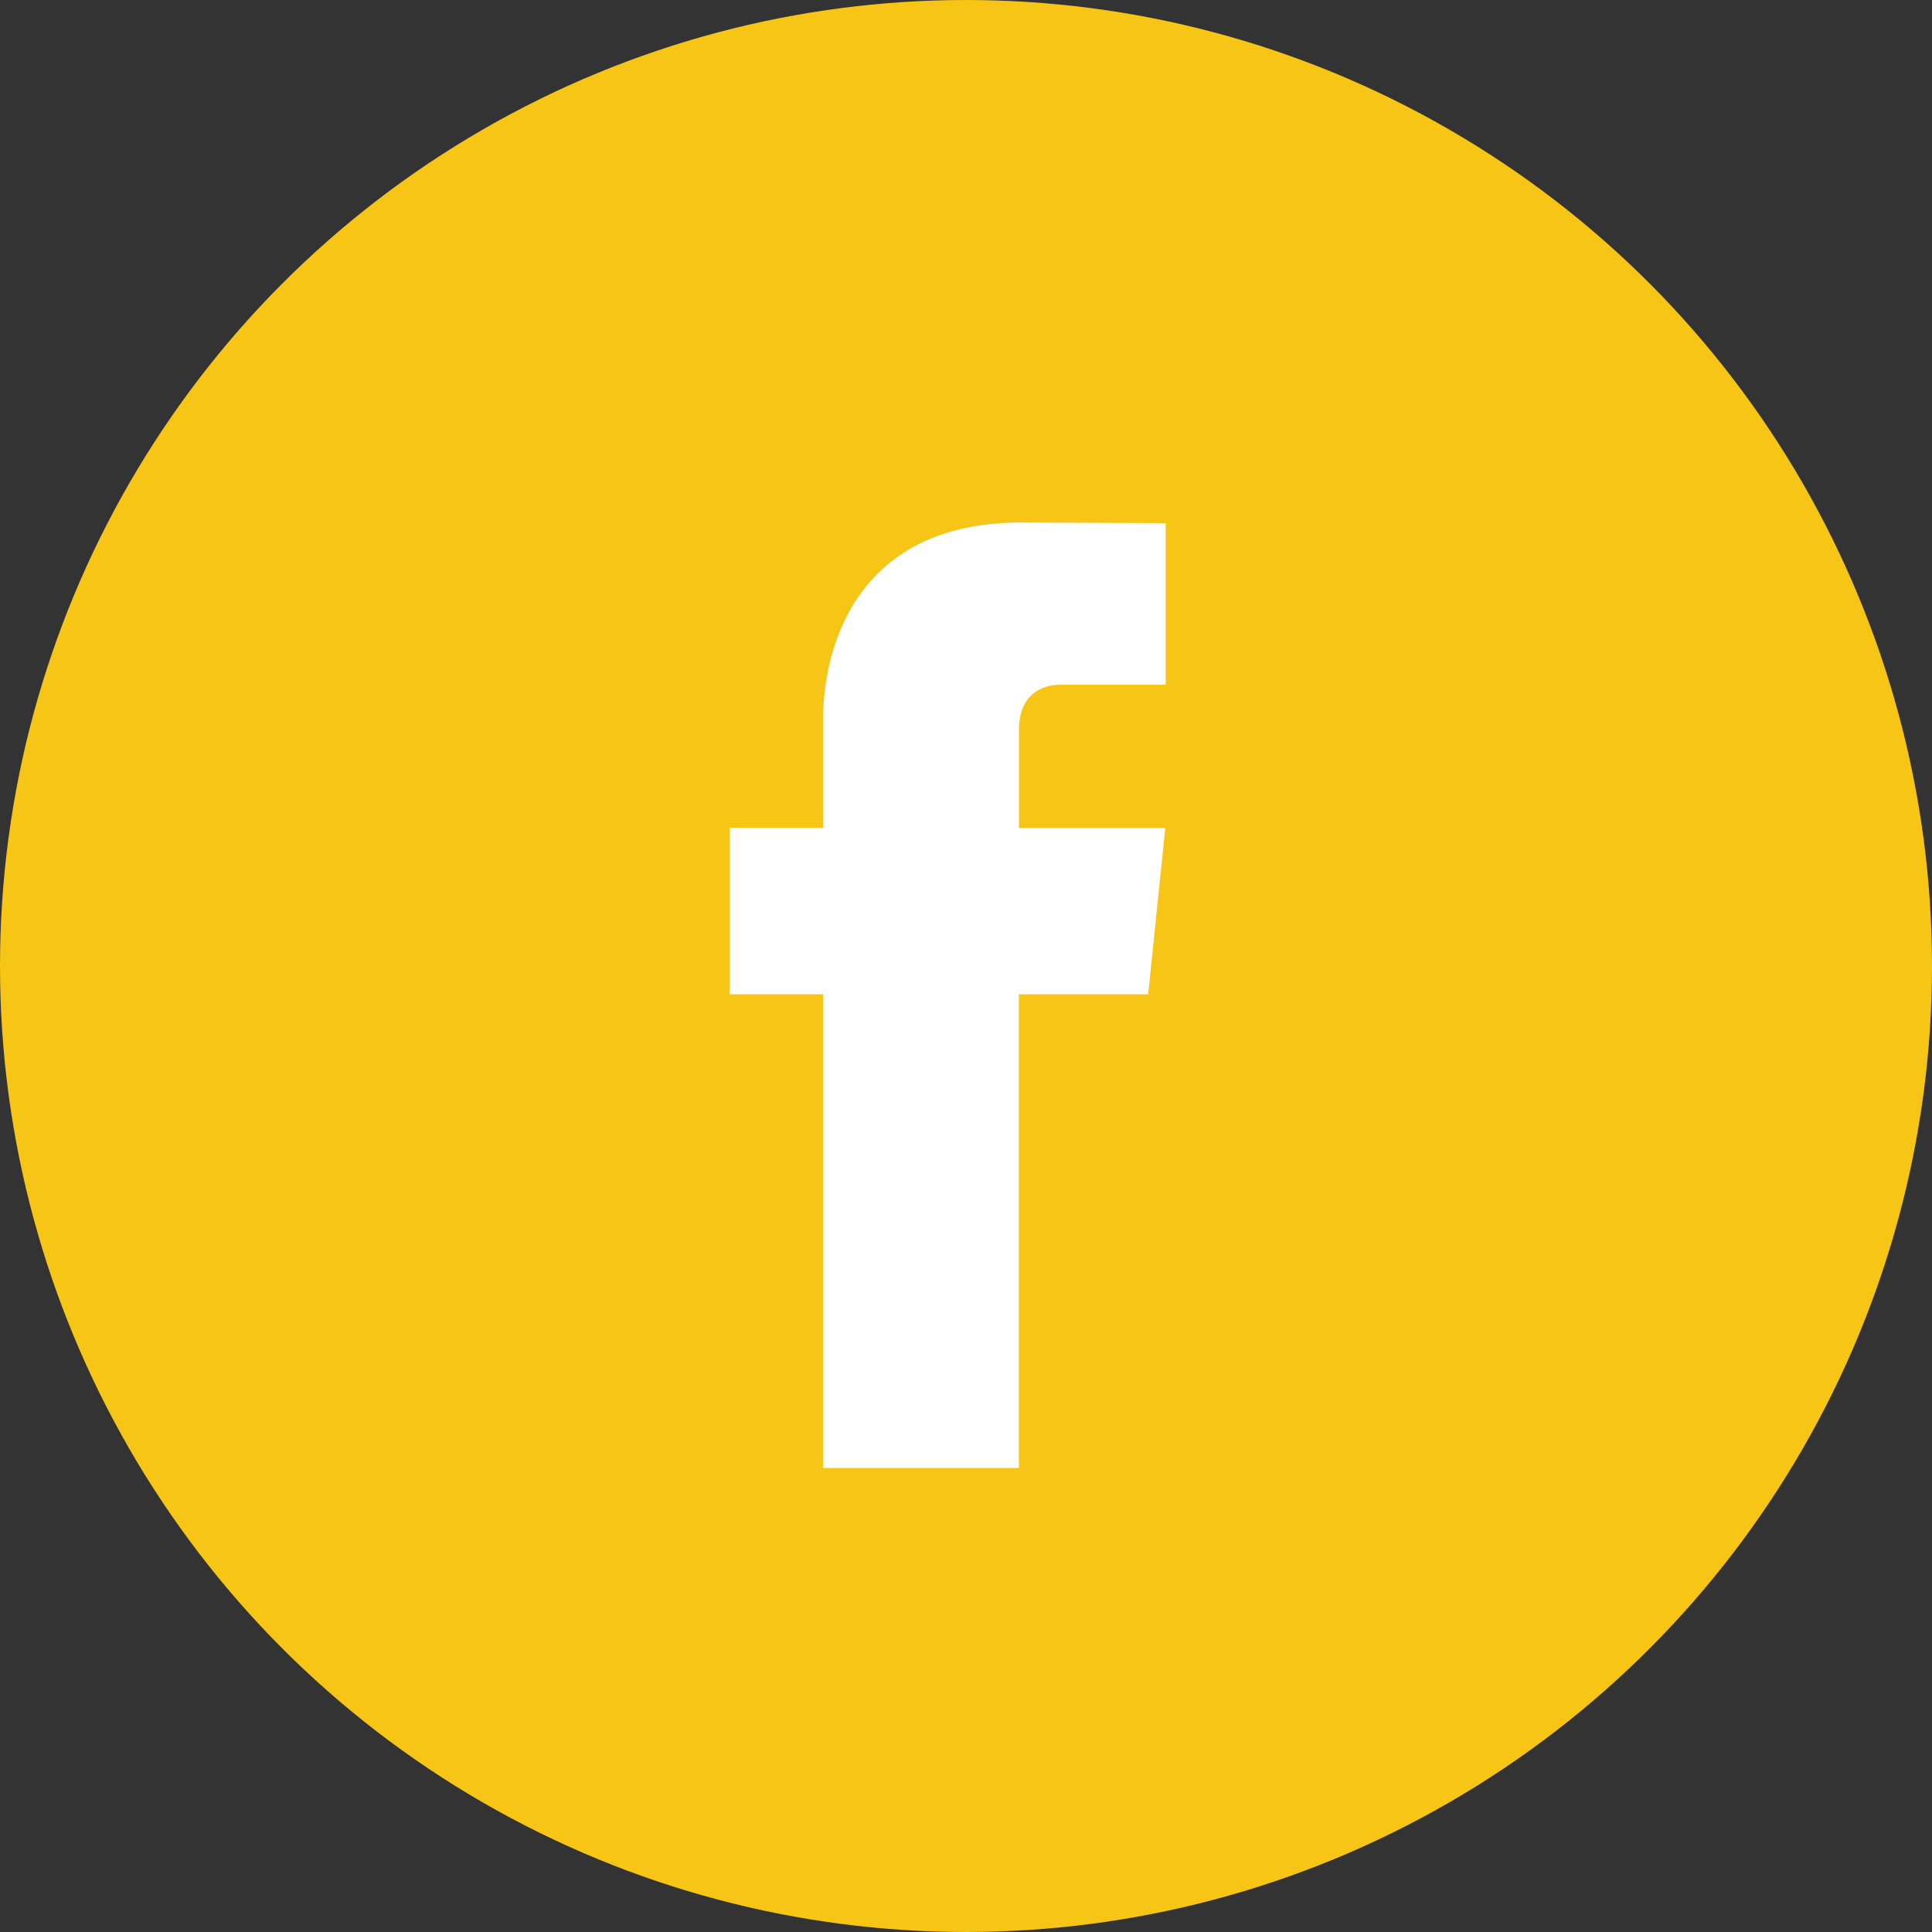<svg width="40" height="40" viewBox="0 0 40 40" fill="none" xmlns="http://www.w3.org/2000/svg">
<rect x="0" y="0" width="40" height="40" fill="#333333" stroke="none"/>
<circle cx="20" cy="20" r="20" fill="#F6C516"/>
<g clip-path="url(#clip0_911_2703)">
<path d="M20 35C28.284 35 35 28.284 35 20C35 11.716 28.284 5 20 5C11.716 5 5 11.716 5 20C5 28.284 11.716 35 20 35Z" fill="#F6C516"/>
<path d="M23.772 20.586H21.095V30.392H17.04V20.586H15.111V17.14H17.04V14.91C17.04 13.316 17.797 10.818 21.131 10.818L24.135 10.831V14.176H21.956C21.598 14.176 21.096 14.355 21.096 15.115V17.143H24.126L23.772 20.586Z" fill="white"/>
</g>
<defs>
<clipPath id="clip0_911_2703">
<rect width="30" height="30" fill="white" transform="translate(5 5)"/>
</clipPath>
</defs>
</svg>
